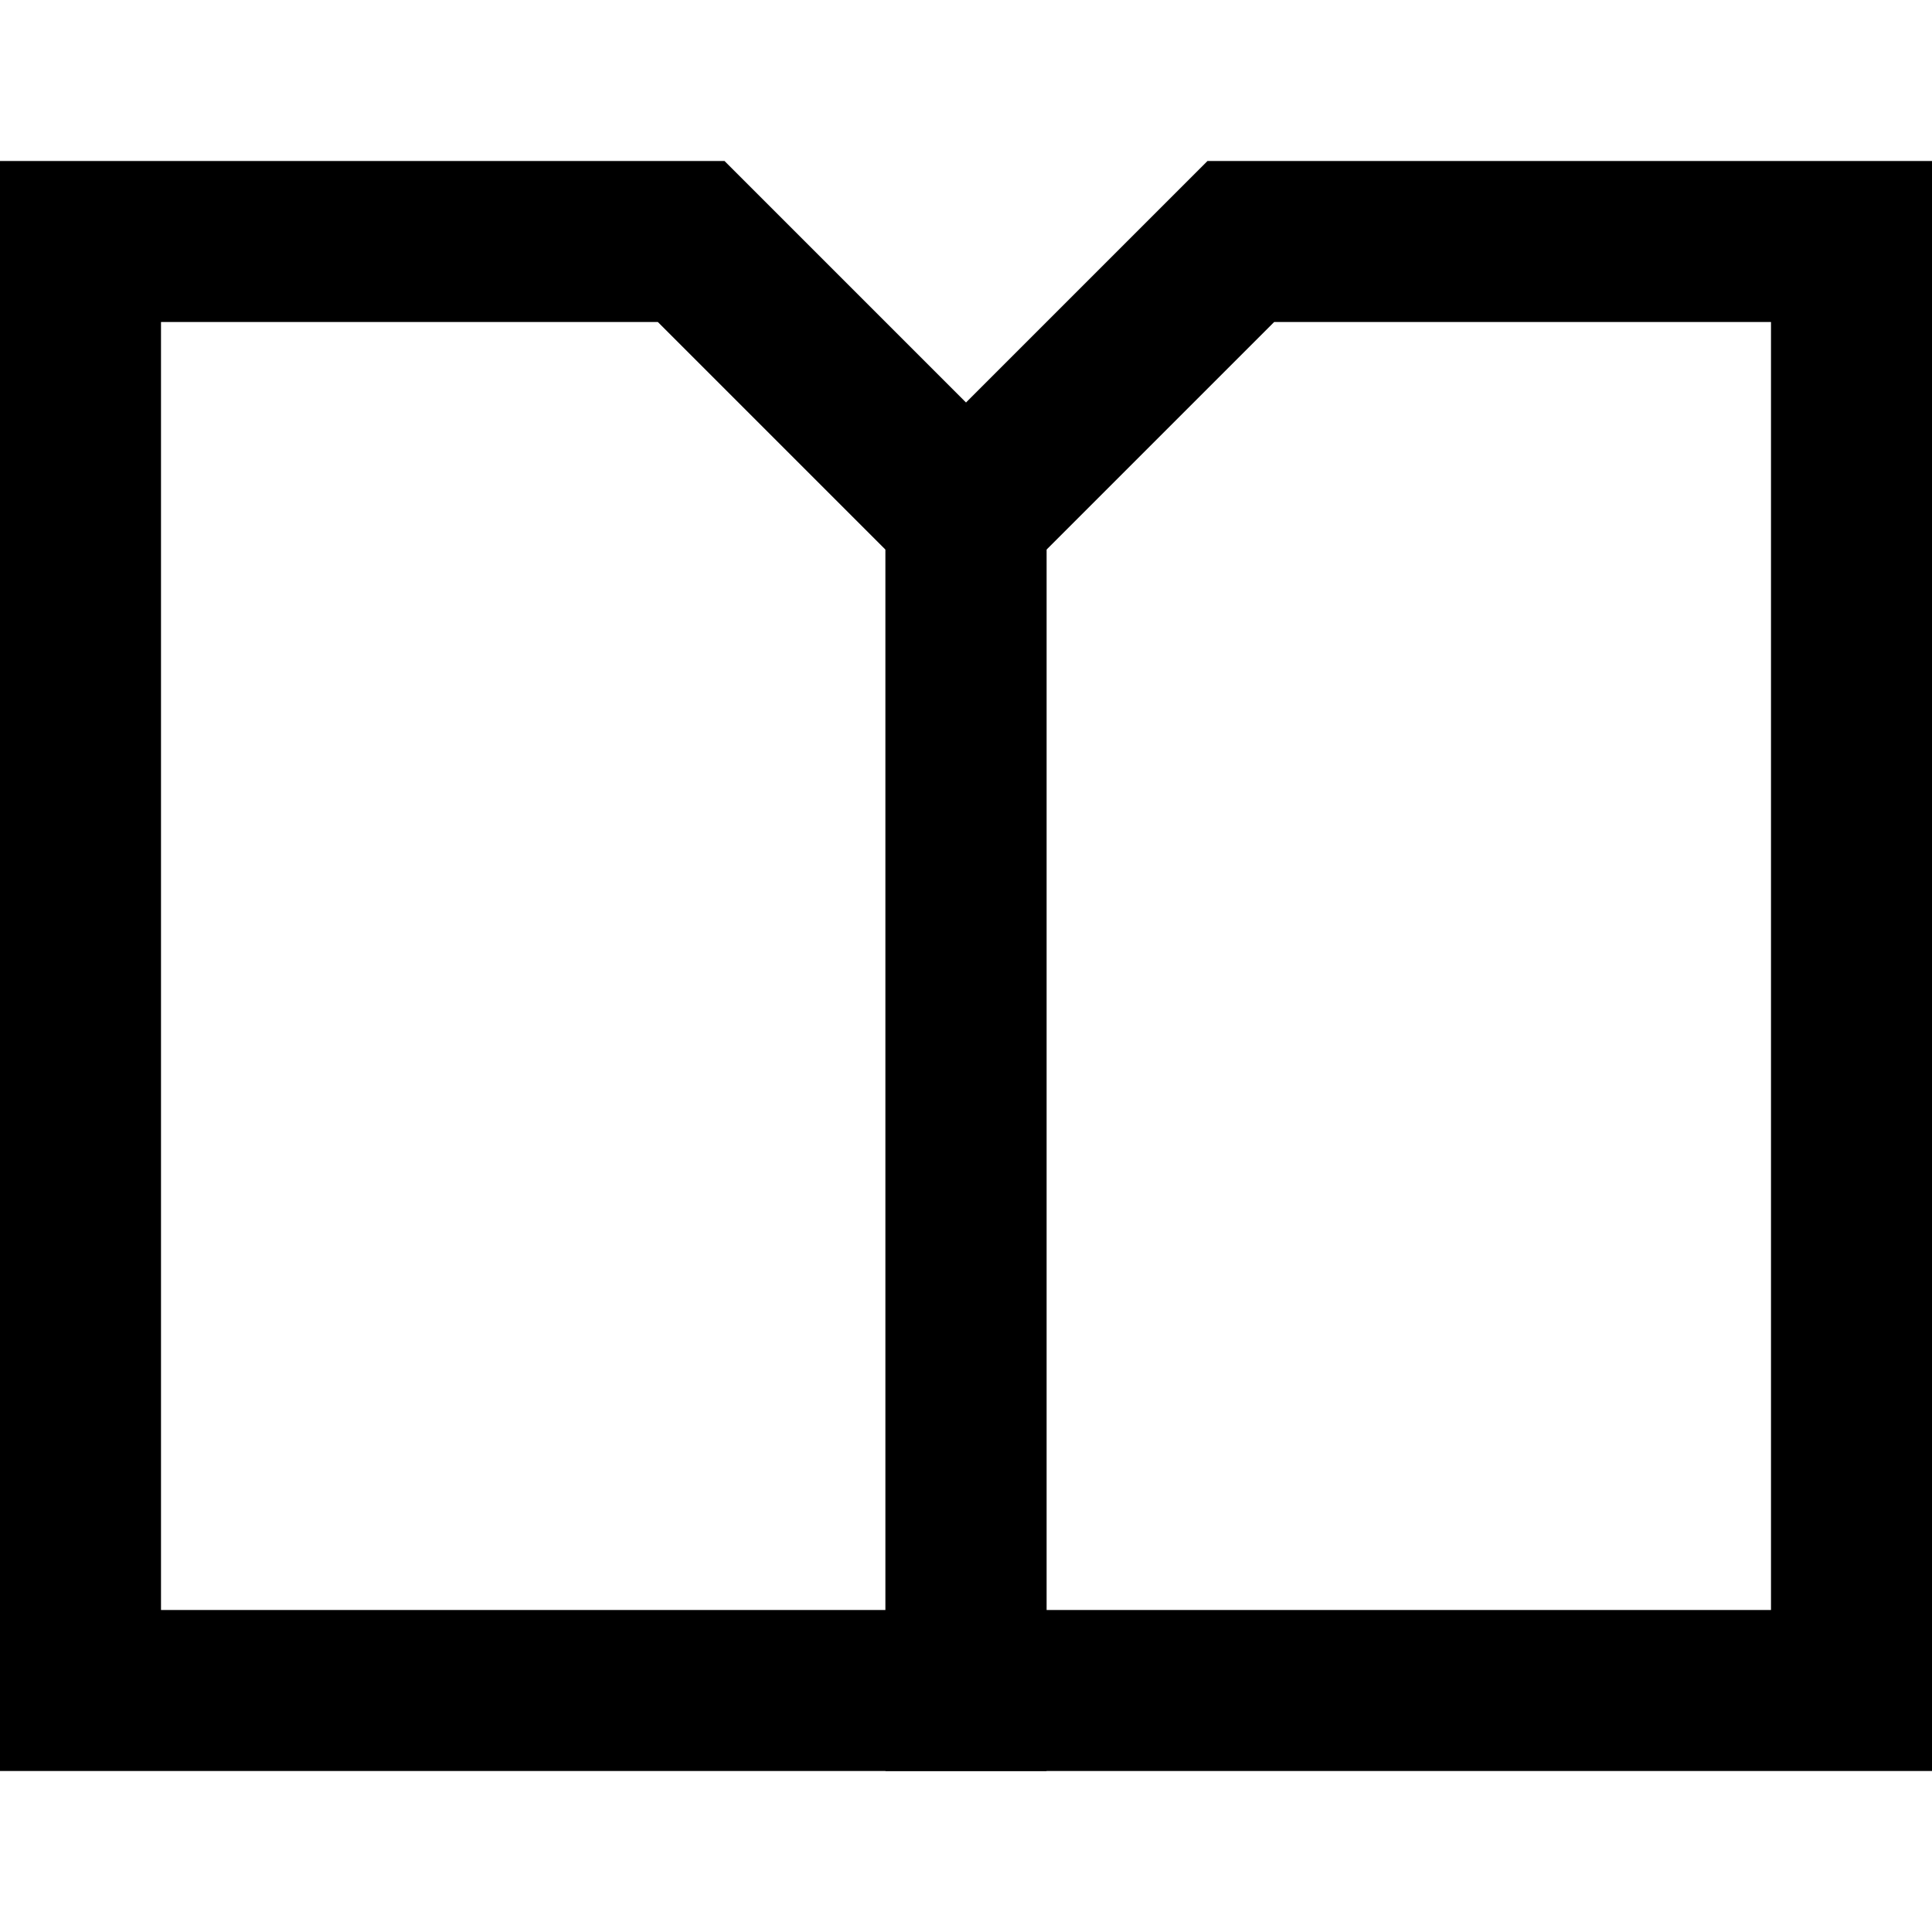 <svg width="12" height="12" viewBox="0 0 12 12" fill="none" xmlns="http://www.w3.org/2000/svg">
<path d="M0.5 10.5V1.5H4.293L6 3.207V10.5H0.5Z" stroke="black"/>
<path d="M7.707 1.5H11.5V10.5H6V3.207L7.707 1.5Z" stroke="black"/>
</svg>
